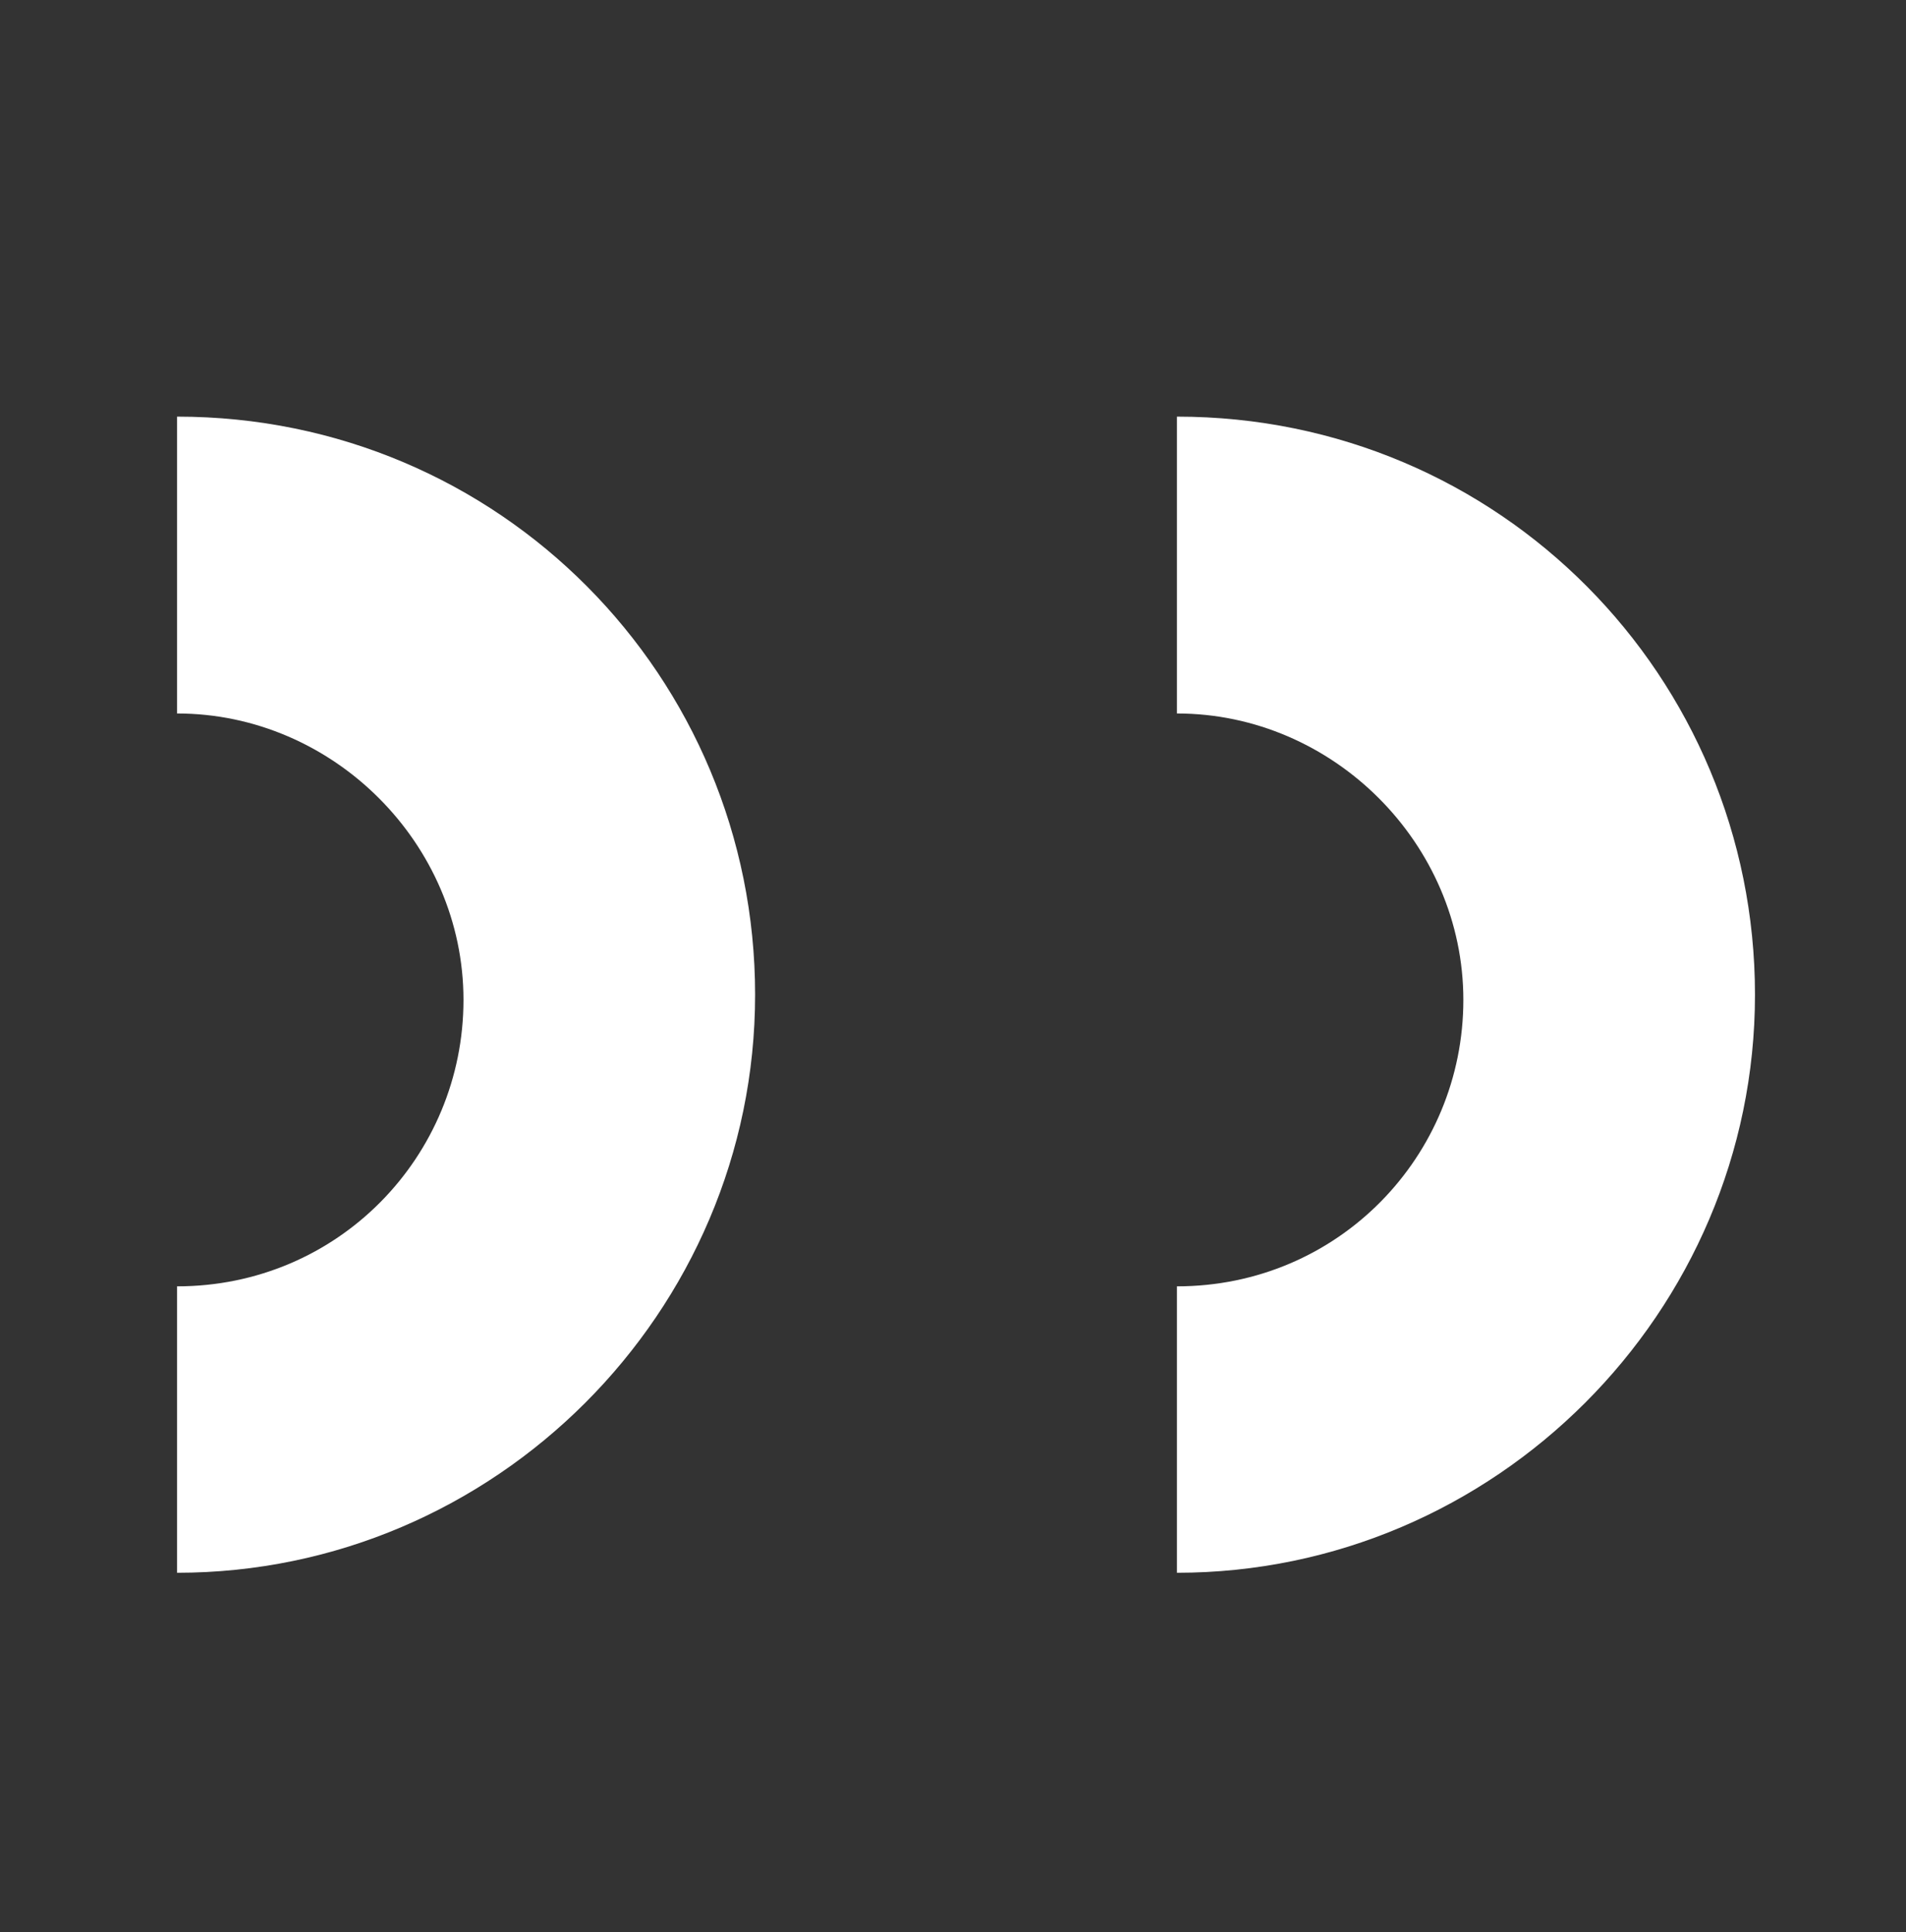 <svg xmlns="http://www.w3.org/2000/svg" xmlns:xlink="http://www.w3.org/1999/xlink" id="Vrstva_1" x="0px" y="0px" viewBox="0 0 36.6 37.1" style="enable-background:new 0 0 36.6 37.1;" xml:space="preserve">
<rect x="0" y="0" width="36.6" height="37.1" fill="#333333" stroke="none"/>
<style type="text/css">
	.st0{fill:#FFFFFF;}
</style>
<g>
	<path class="st0" d="M14.5,19.1c0,6.1-5,11.1-11.1,11.1v-5.5c3.1,0,5.5-2.5,5.5-5.5s-2.5-5.5-5.5-5.5V8C9.6,8,14.5,13,14.5,19.1z"></path>
	<path class="st0" d="M33.7,19.1c0,6.1-5,11.1-11.1,11.1v-5.5c3.1,0,5.5-2.5,5.5-5.5s-2.5-5.5-5.5-5.5V8C28.8,8,33.7,13,33.7,19.1z"></path>
</g>
</svg>